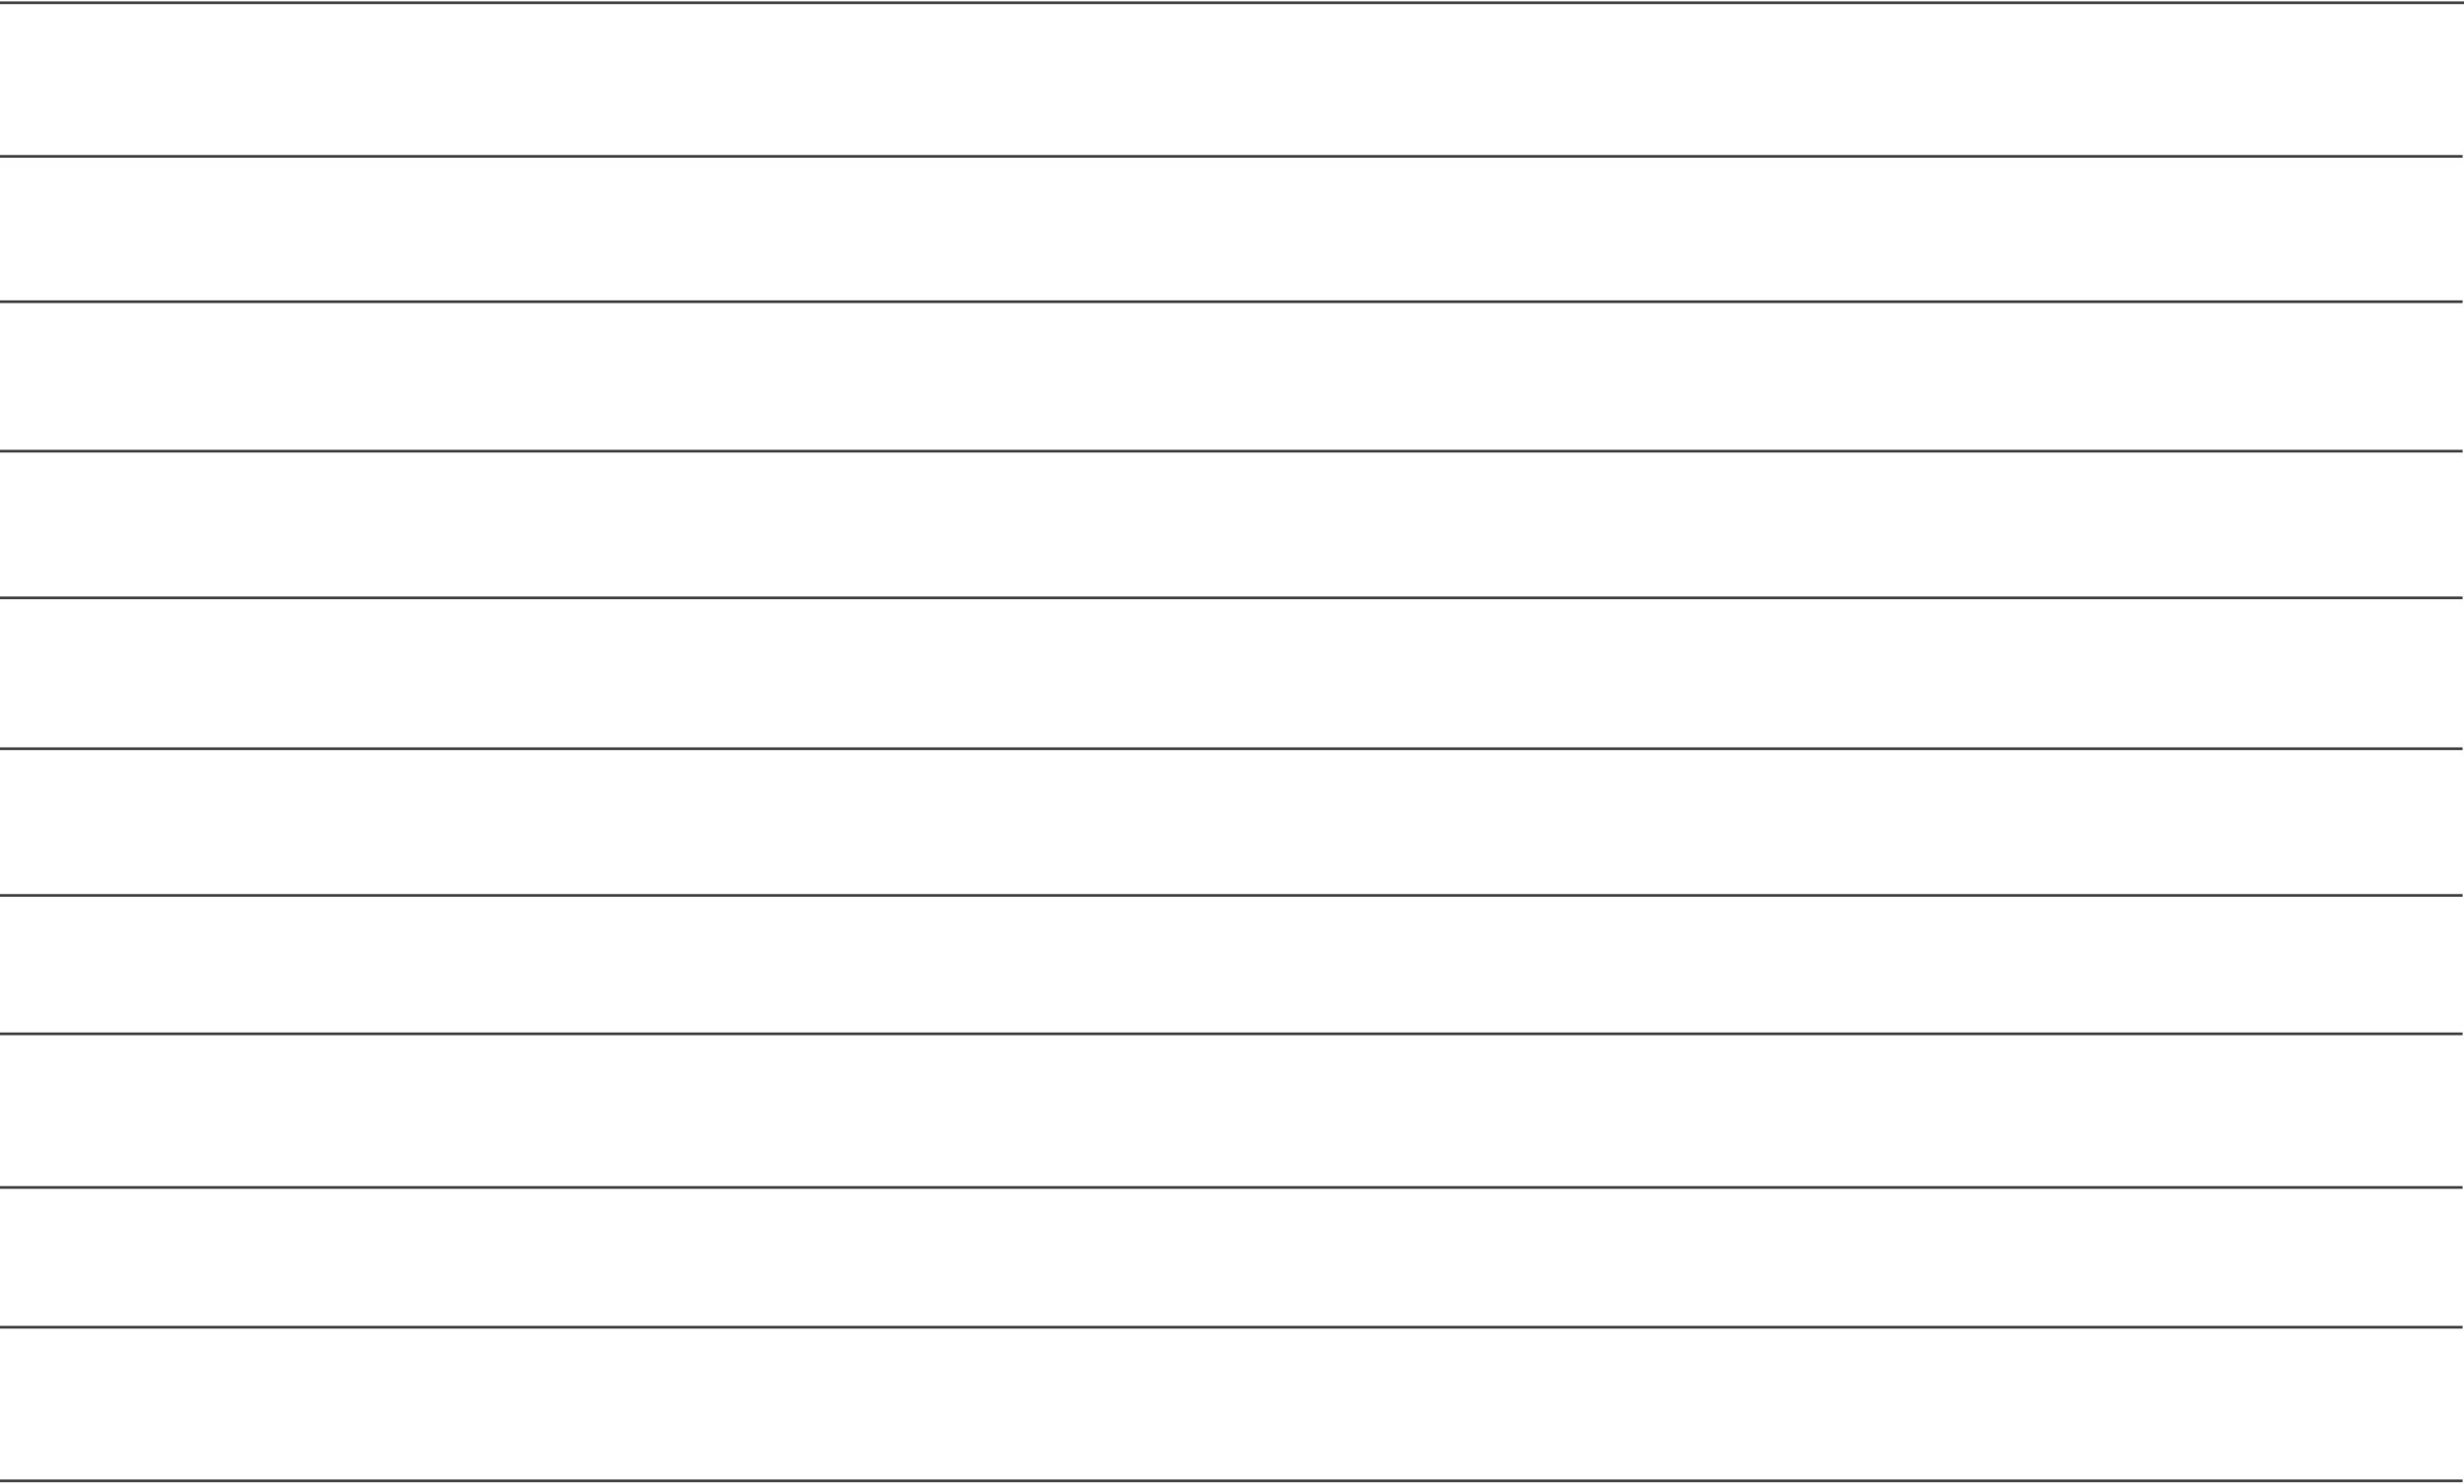 <?xml version="1.0" encoding="UTF-8"?> <svg xmlns="http://www.w3.org/2000/svg" width="890" height="536" viewBox="0 0 890 536" fill="none"> <path d="M0 1H890M0 56.5H889.488M0 109H889.488M0 163H889.488M0 216H889.488M0 270.5H889.488M0 323.5H889.488M0 373.5H889.488M0 429H889.488M0 479.5H889.488M0 535H889.488" stroke="#434343"></path> </svg> 